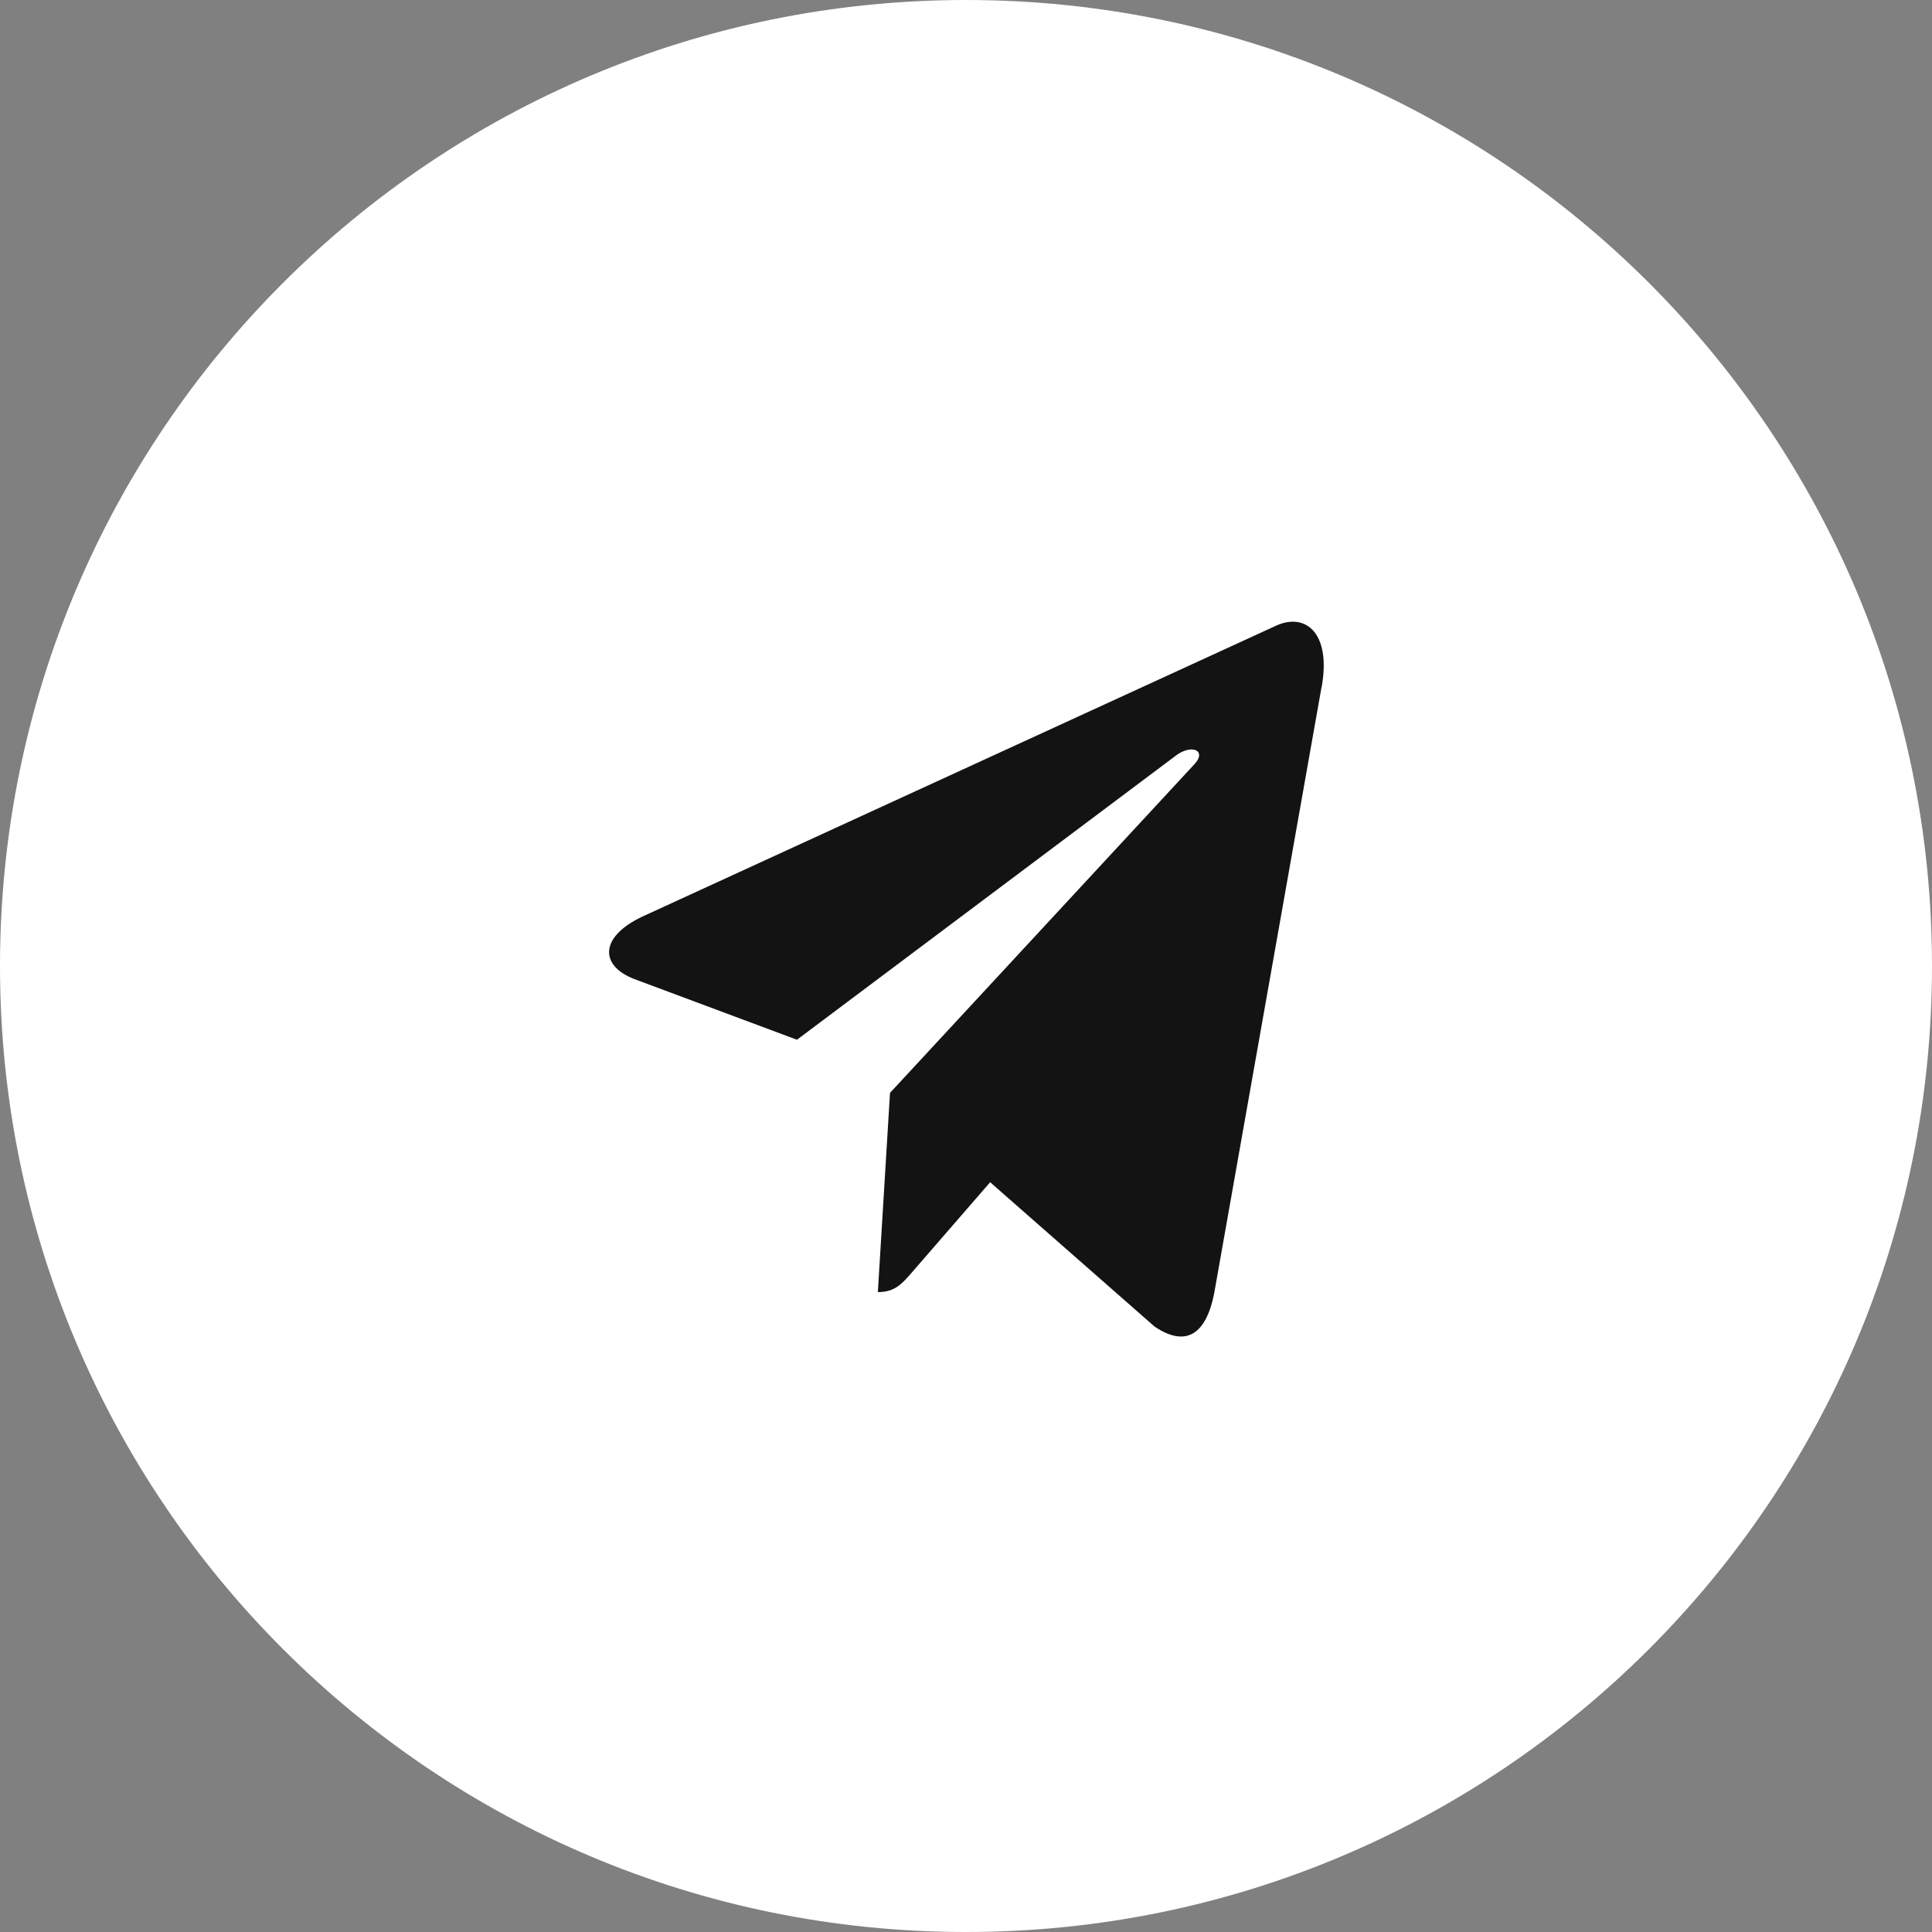 <?xml version="1.0" encoding="UTF-8"?> <svg xmlns="http://www.w3.org/2000/svg" width="24" height="24" viewBox="0 0 24 24" fill="none"><rect x="0" y="0" width="24" height="24" fill="#808080" stroke="none"/><g clip-path="url(#clip0_2079_3761)"><path d="M12 24C18.627 24 24 18.627 24 12C24 5.373 18.627 0 12 0C5.373 0 0 5.373 0 12C0 18.627 5.373 24 12 24Z" fill="white"></path><path d="M16.418 8.528L15.083 16.066C14.978 16.598 14.716 16.733 14.341 16.478L12.3 14.686L11.318 15.818C11.206 15.946 11.116 16.051 10.905 16.051L11.056 13.576L14.835 9.496C15.001 9.323 14.798 9.226 14.581 9.406L9.9 12.916L7.89 12.166C7.448 12.001 7.44 11.641 7.98 11.386L15.855 7.771C16.223 7.606 16.538 7.868 16.418 8.536V8.528Z" fill="#131313"></path></g><defs><clipPath id="clip0_2079_3761"><rect width="24" height="24" fill="white"></rect></clipPath></defs></svg> 
